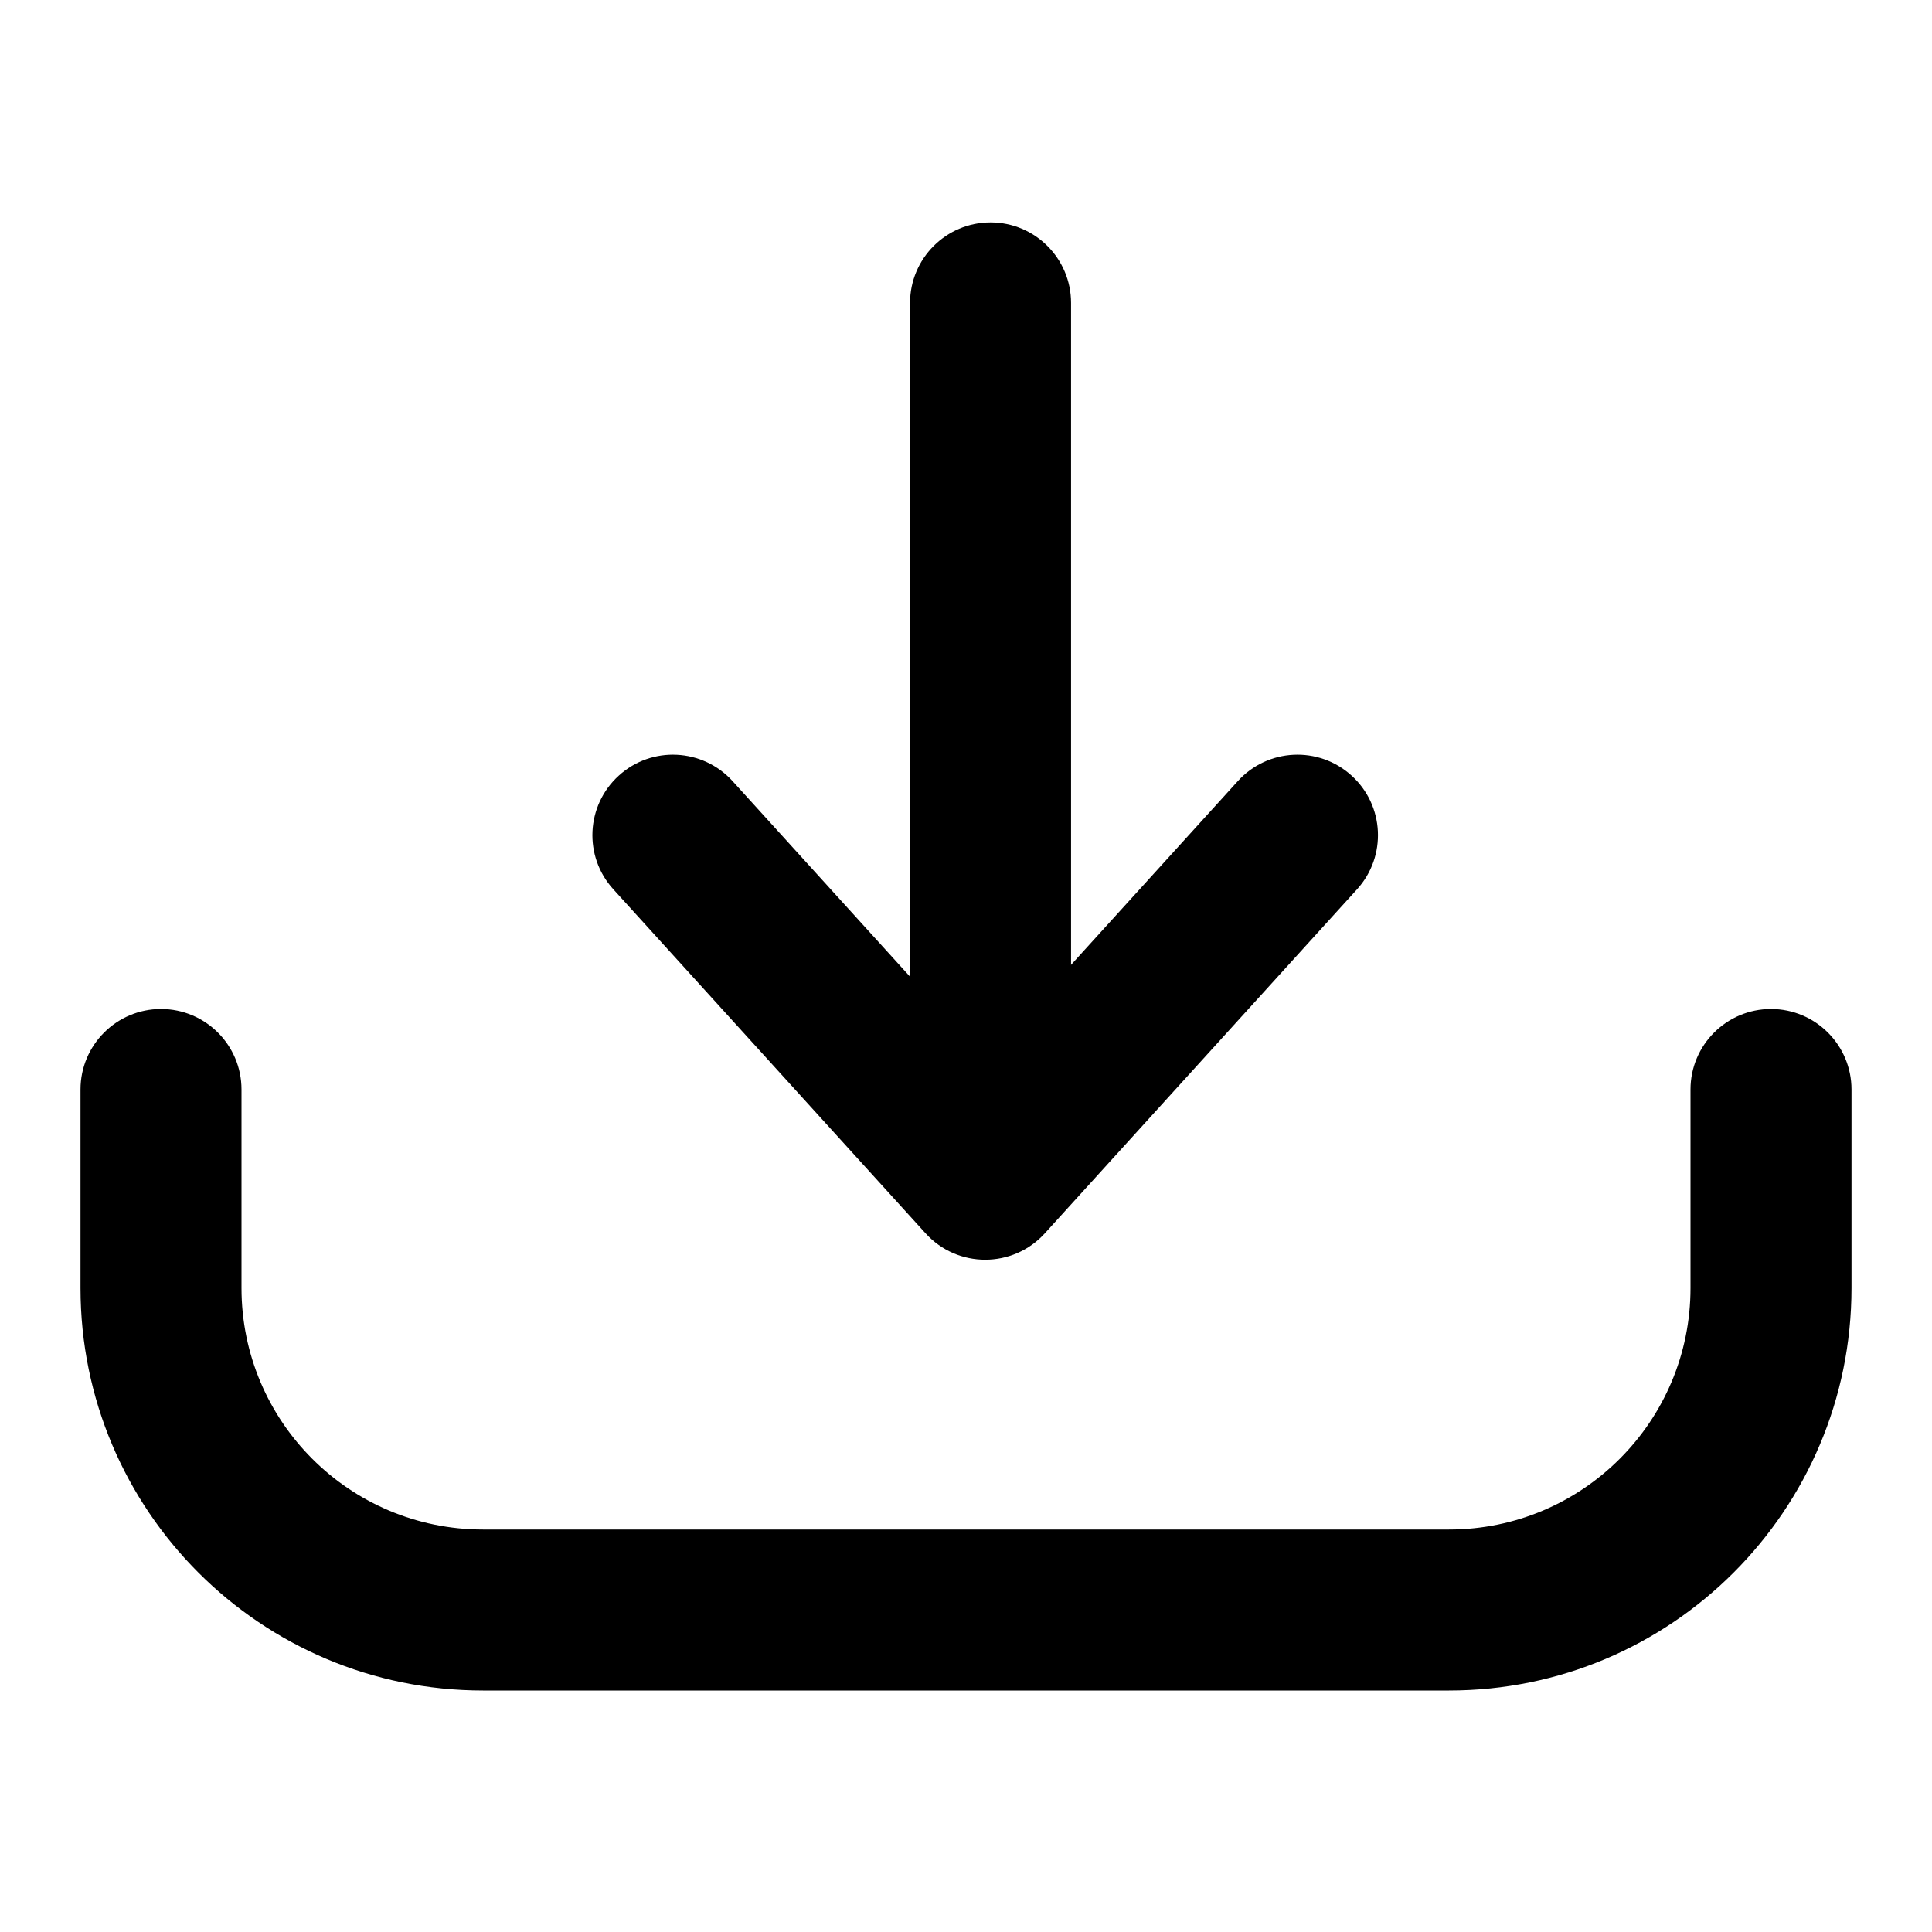 <?xml version="1.0" encoding="UTF-8"?>
<svg width="24px" height="24px" viewBox="0 0 24 24" version="1.1" xmlns="http://www.w3.org/2000/svg" xmlns:xlink="http://www.w3.org/1999/xlink">
    <!-- Generator: Sketch 55.2 (78181) - https://sketchapp.com -->
    <title>icon / ic_download_sm</title>
    <desc>Created with Sketch.</desc>
    <g id="icon-/-ic_download_sm" stroke="none" stroke-width="1" fill="none" fill-rule="evenodd">
        <rect id="cont" x="0" y="0" width="24" height="24"></rect>
        <path d="M9.429,15.65 C9.02,16.022 8.989,16.654 9.361,17.063 C9.732,17.472 10.364,17.503 10.773,17.131 L15.047,13.252 C15.484,12.855 15.484,12.168 15.047,11.771 L10.773,7.892 C10.364,7.521 9.732,7.551 9.361,7.96 C8.989,8.369 9.02,9.002 9.429,9.373 L12.887,12.512 L9.429,15.65 Z" id="Path-2" fill="#000000" fill-rule="nonzero" transform="translate(12.238, 12.512) rotate(-270) translate(-12.238, -12.512) "></path>
        <path d="M7.029,10.039 L17.581,10.039 C18.133,10.039 18.581,9.591 18.581,9.039 C18.581,8.487 18.133,8.039 17.581,8.039 L7.029,8.039 C6.477,8.039 6.029,8.487 6.029,9.039 C6.029,9.591 6.477,10.039 7.029,10.039 Z" id="Line-3" fill="#000000" fill-rule="nonzero" transform="translate(12.305, 9.039) rotate(-270) translate(-12.305, -9.039) "></path>
        <path d="M1,13.534 L1,16 C1,18.761 3.239,21 6,21 L18,21 C20.761,21 23,18.761 23,16 L23,13.534 C23,12.982 22.552,12.534 22,12.534 C21.448,12.534 21,12.982 21,13.534 L21,16 C21,17.657 19.657,19 18,19 L6,19 C4.343,19 3,17.657 3,16 L3,13.534 C3,12.982 2.552,12.534 2,12.534 C1.448,12.534 1,12.982 1,13.534 Z" id="Path-28" fill="#000000" fill-rule="nonzero"></path>
    </g>
</svg>